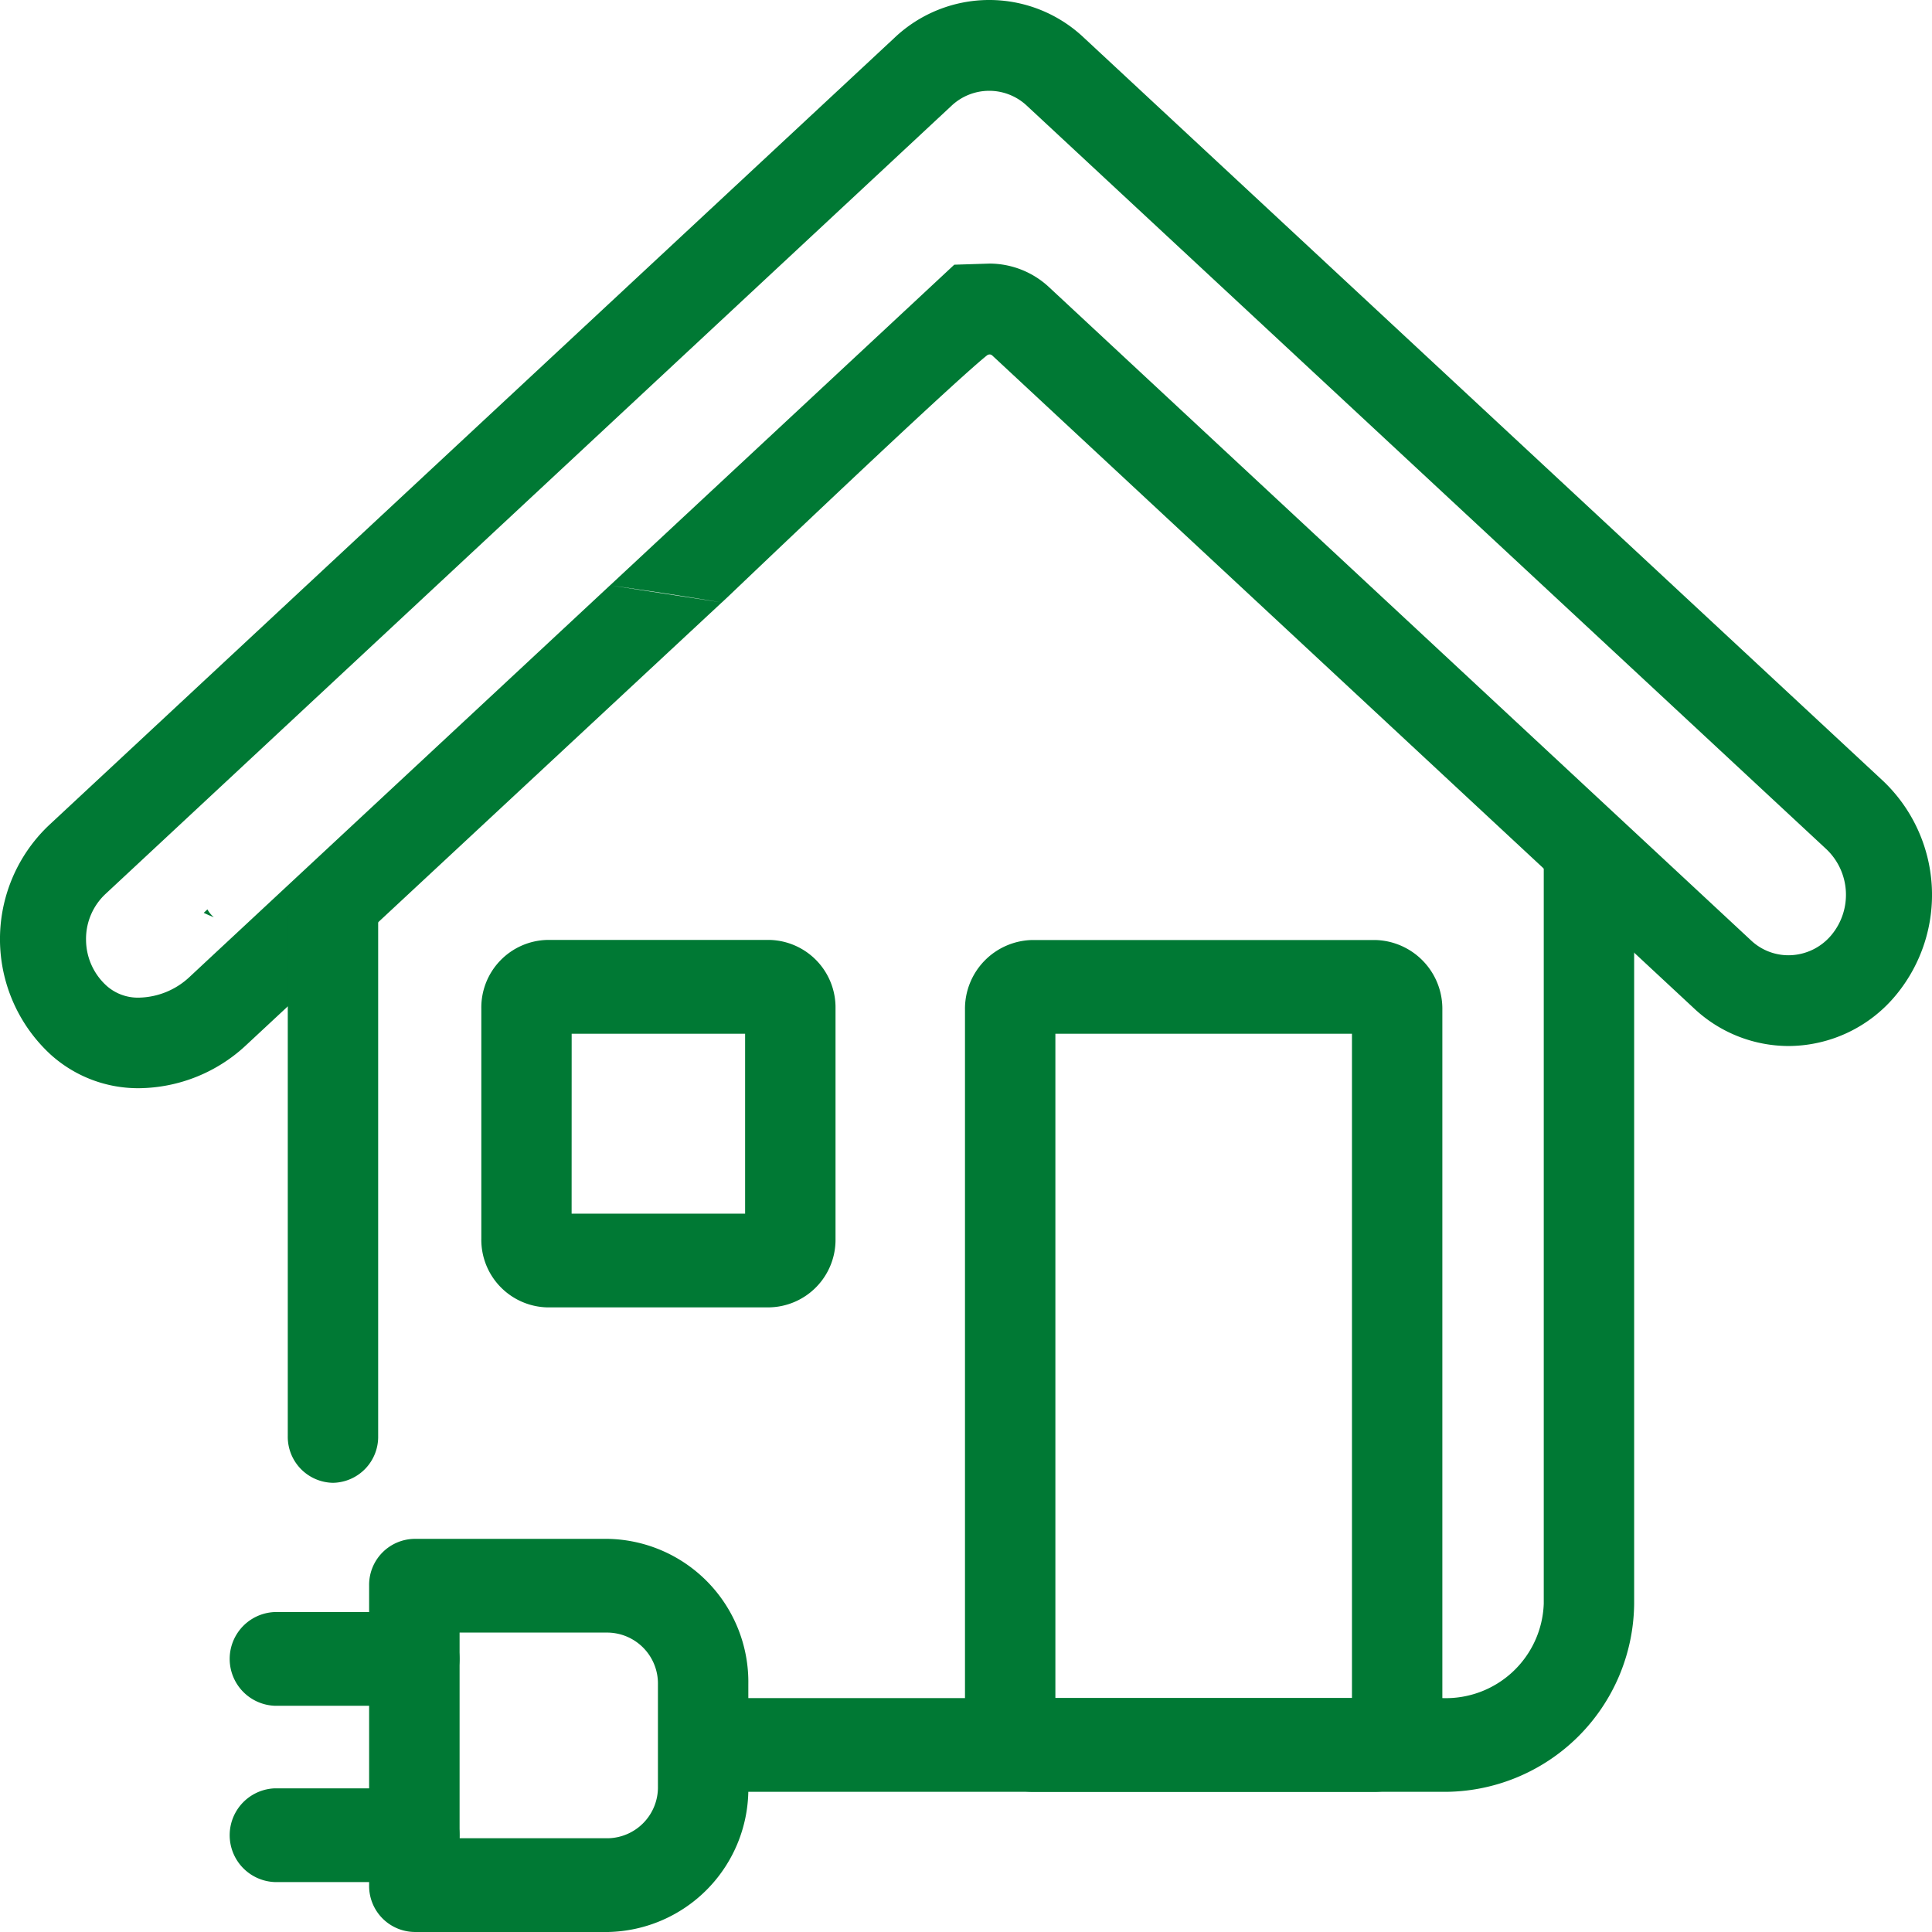 <svg xmlns="http://www.w3.org/2000/svg" xmlns:xlink="http://www.w3.org/1999/xlink" width="84" height="84" viewBox="0 0 84 84">
  <defs>
    <clipPath id="clip-path">
      <rect id="Rectángulo_283" data-name="Rectángulo 283" width="84" height="84" fill="none"/>
    </clipPath>
  </defs>
  <g id="icon-habilitacion-vivienda" transform="translate(0 0)">
    <g id="Grupo_620" data-name="Grupo 620" transform="translate(0 0)" clip-path="url(#clip-path)">
      <path id="Trazado_360" data-name="Trazado 360" d="M63.261,77.255H31.908a2.039,2.039,0,0,1,0-4.075H63.261a4.258,4.258,0,0,0,4.384-4.108V36.7a1.966,1.966,0,1,1,3.93,0V69.072a8.258,8.258,0,0,1-8.314,8.183" transform="translate(-0.525 0.651)" fill="#007934"/>
      <path id="Trazado_361" data-name="Trazado 361" d="M9.177,38.809l-.162.151c.144.067.29.133.441.191a1.176,1.176,0,0,1-.279-.341" transform="translate(-0.158 0.729)" fill="#007934"/>
      <path id="Trazado_362" data-name="Trazado 362" d="M81.879,33.959,47.123,1.637a5.984,5.984,0,0,0-8.239.013L2.107,35.9a6.821,6.821,0,0,0,.1,9.955,5.67,5.67,0,0,0,3.848,1.458,6.908,6.908,0,0,0,4.66-1.884l1.391-1.295L31.382,26.194l-4.858-.745L9.043,41.728l-.8.747a3.307,3.307,0,0,1-2.185.9,2.042,2.042,0,0,1-1.417-.509,2.708,2.708,0,0,1-.9-2,2.672,2.672,0,0,1,.842-1.994L41.362,4.606A2.391,2.391,0,0,1,44.65,4.6L79.412,36.925a2.736,2.736,0,0,1,.226,3.715,2.435,2.435,0,0,1-1.874.893,2.37,2.37,0,0,1-1.636-.65L45.626,12.5a3.806,3.806,0,0,0-2.6-1.04l-1.536.049-1.06.988L26.524,25.45q1.121.156,2.266.33,1.313.2,2.593.415c.12-.11.336-.313.6-.567,0,0,9.214-8.794,10.92-10.169a.211.211,0,0,1,.121-.049.175.175,0,0,1,.121.049L73.656,43.845a6.015,6.015,0,0,0,4.109,1.634,6.082,6.082,0,0,0,4.687-2.238,6.834,6.834,0,0,0-.573-9.282" transform="translate(0 0)" fill="#007934"/>
      <path id="Trazado_363" data-name="Trazado 363" d="M26.72,82.765H18.3a2,2,0,0,1-1.965-2.038V67.711A2,2,0,0,1,18.3,65.673H26.72A6.224,6.224,0,0,1,32.822,72v4.438a6.225,6.225,0,0,1-6.1,6.328M20.268,78.69H26.72a2.216,2.216,0,0,0,2.172-2.253V72a2.215,2.215,0,0,0-2.172-2.252H20.268Z" transform="translate(-0.286 1.234)" fill="#007934"/>
      <path id="Trazado_364" data-name="Trazado 364" d="M18.195,72.871h-6.07a2.039,2.039,0,0,1,0-4.075h6.07a2.039,2.039,0,0,1,0,4.075" transform="translate(-0.178 1.293)" fill="#007934"/>
      <path id="Trazado_365" data-name="Trazado 365" d="M18.195,80.394h-6.07a2.039,2.039,0,0,1,0-4.075h6.07a2.039,2.039,0,0,1,0,4.075" transform="translate(-0.178 1.435)" fill="#007934"/>
      <path id="Trazado_366" data-name="Trazado 366" d="M14.7,63.775a2,2,0,0,1-1.965-2.038V39.014a1.966,1.966,0,1,1,3.93,0V61.737A2,2,0,0,1,14.7,63.775" transform="translate(-0.223 0.695)" fill="#007934"/>
      <path id="Trazado_367" data-name="Trazado 367" d="M60.529,77.152H45.637a2.991,2.991,0,0,1-2.932-3.04V43.155a2.99,2.99,0,0,1,2.932-3.039H60.529a2.99,2.99,0,0,1,2.931,3.039V74.112a2.99,2.99,0,0,1-2.931,3.04M46.635,73.077H59.53V44.191H46.635Z" transform="translate(-0.749 0.754)" fill="#007934"/>
      <path id="Trazado_368" data-name="Trazado 368" d="M33.82,56.089H24.18A2.94,2.94,0,0,1,21.3,53.1v-10a2.939,2.939,0,0,1,2.882-2.988h9.64A2.939,2.939,0,0,1,36.7,43.1v10a2.939,2.939,0,0,1-2.882,2.988m-8.592-4.075h7.543V44.191H25.228Z" transform="translate(-0.373 0.754)" fill="#007934"/>
    </g>
  </g>
</svg>
